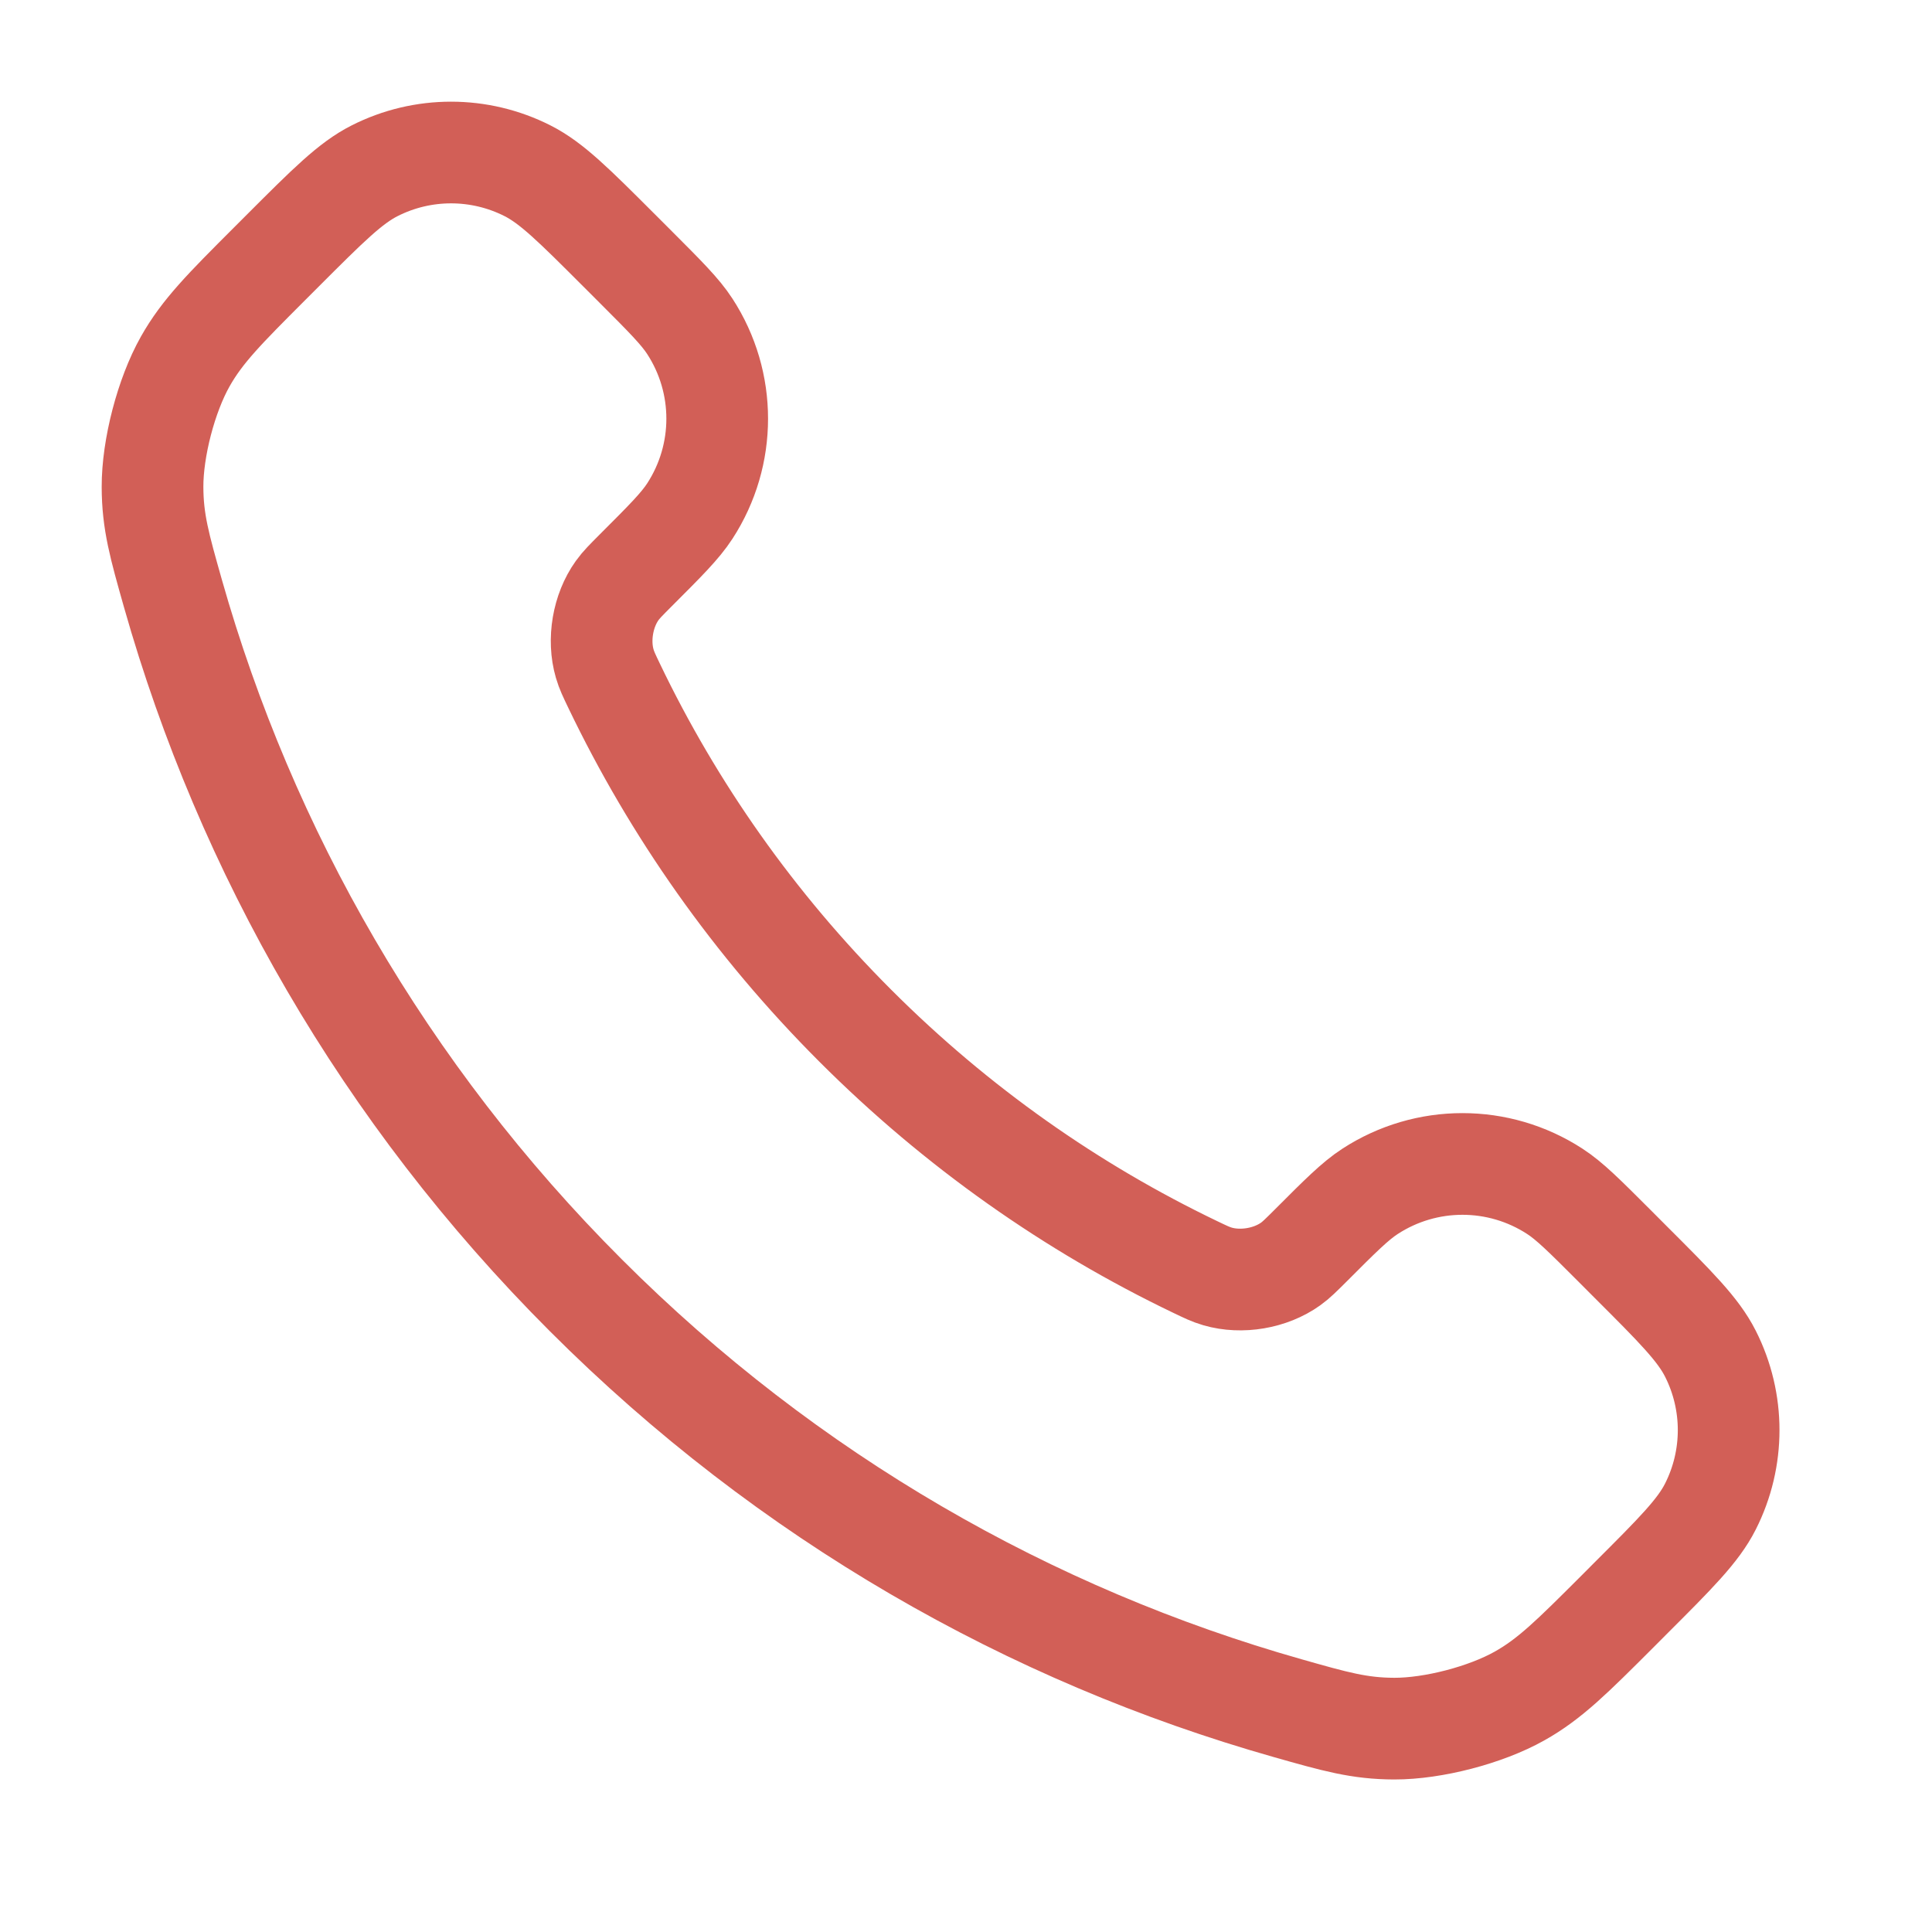 <?xml version="1.0" encoding="UTF-8"?>
<svg xmlns="http://www.w3.org/2000/svg" width="38" height="38" viewBox="0 0 38 38" fill="none">
  <path d="M12.082 13.495C13.241 15.91 14.822 18.174 16.824 20.176C18.826 22.178 21.09 23.759 23.505 24.918C23.713 25.018 23.817 25.068 23.948 25.106C24.416 25.242 24.989 25.145 25.385 24.861C25.496 24.782 25.591 24.686 25.782 24.496C26.364 23.913 26.655 23.622 26.948 23.432C28.053 22.714 29.477 22.714 30.581 23.432C30.874 23.622 31.165 23.913 31.748 24.496L32.072 24.821C32.958 25.706 33.401 26.149 33.641 26.624C34.12 27.57 34.12 28.687 33.641 29.633C33.401 30.108 32.958 30.551 32.072 31.436L31.81 31.699C30.927 32.581 30.486 33.023 29.886 33.359C29.221 33.733 28.187 34.002 27.423 34C26.735 33.998 26.265 33.864 25.325 33.597C20.27 32.163 15.501 29.456 11.523 25.477C7.544 21.499 4.837 16.73 3.402 11.675C3.136 10.735 3.002 10.265 3 9.577C2.998 8.813 3.267 7.779 3.641 7.114C3.978 6.514 4.419 6.073 5.301 5.19L5.564 4.927C6.449 4.042 6.892 3.599 7.368 3.359C8.313 2.88 9.43 2.88 10.376 3.359C10.851 3.599 11.294 4.042 12.179 4.927L12.504 5.252C13.086 5.835 13.378 6.126 13.568 6.419C14.286 7.523 14.286 8.947 13.568 10.052C13.378 10.345 13.086 10.636 12.504 11.218C12.314 11.409 12.218 11.504 12.139 11.615C11.855 12.011 11.758 12.585 11.894 13.052C11.932 13.183 11.982 13.287 12.082 13.495Z" stroke="#D25F57" stroke-width="2" stroke-linecap="round" stroke-linejoin="round"></path>
</svg>
